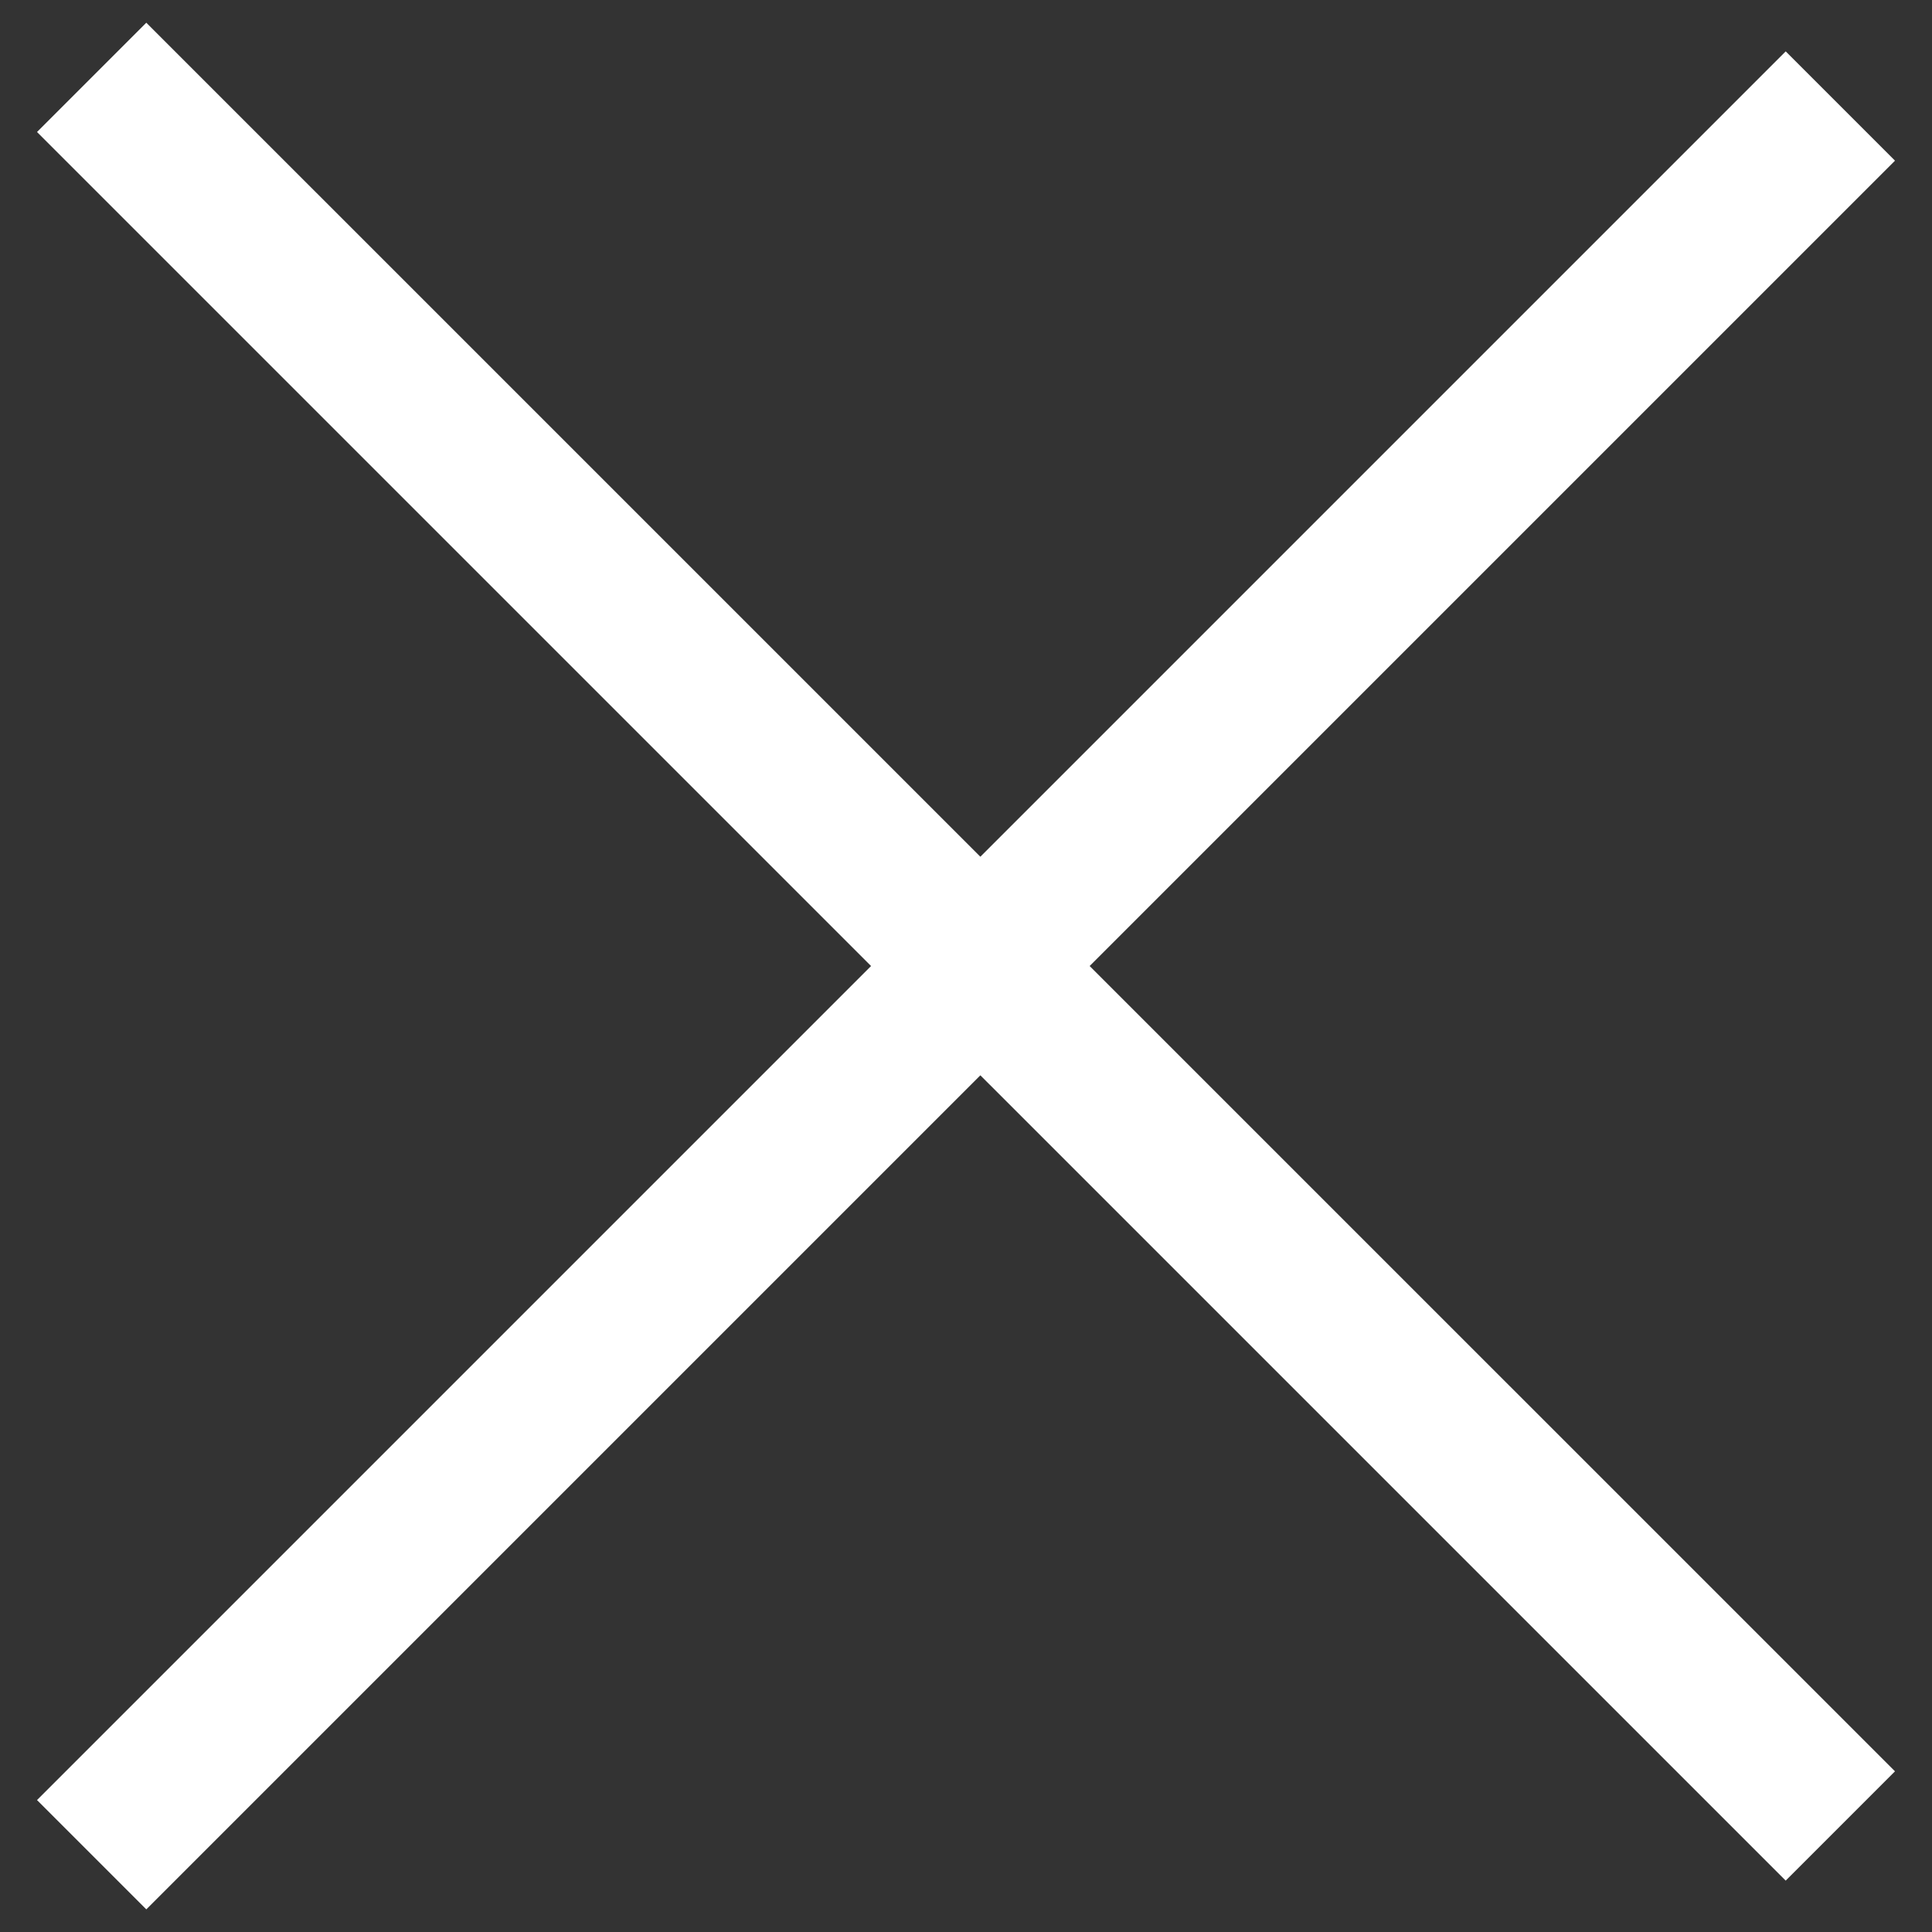 <?xml version="1.0" encoding="UTF-8"?> <svg xmlns="http://www.w3.org/2000/svg" width="25" height="25" viewBox="0 0 25 25" fill="none"><rect x="0" y="0" width="25" height="25" fill="#333333" stroke="none"/><path d="M1.186 24L23.814 1.372M1.186 1.001L23.814 23.628" stroke="white" stroke-width="2"></path></svg> 
